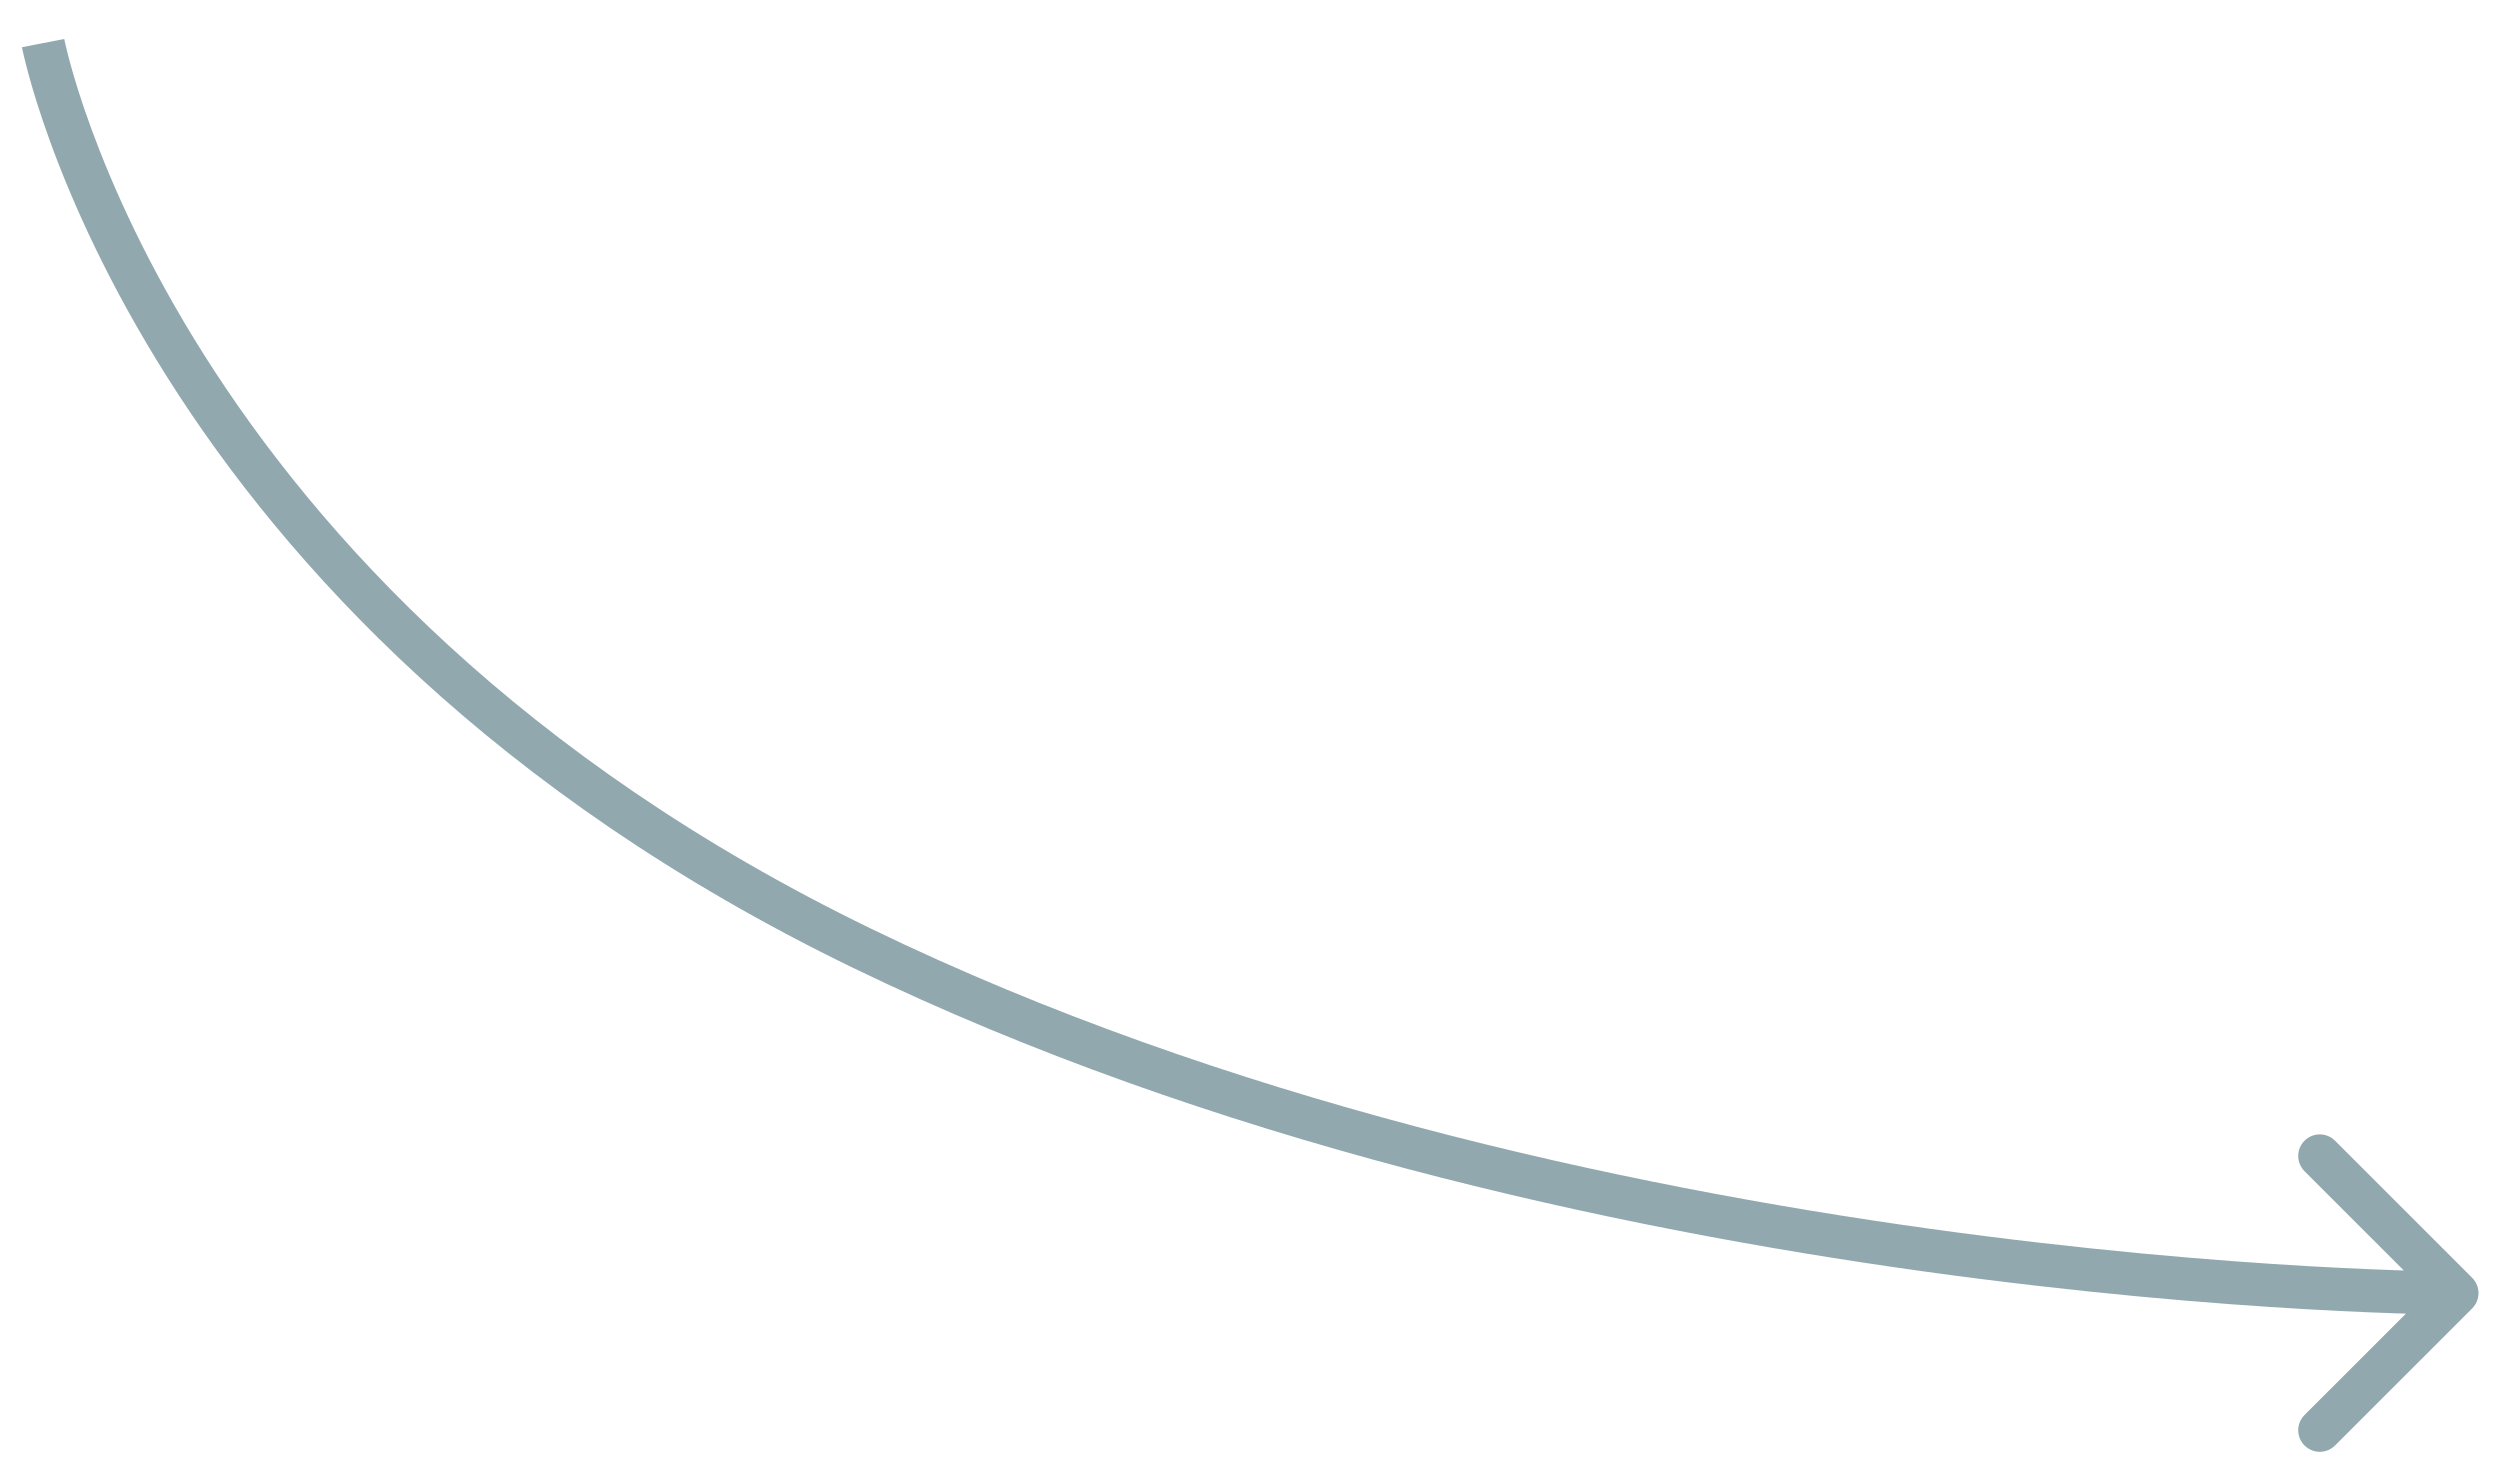 <?xml version="1.0" encoding="UTF-8"?> <svg xmlns="http://www.w3.org/2000/svg" width="58" height="34" viewBox="0 0 58 34" fill="none"> <path d="M57.355 30.354C57.55 30.158 57.55 29.842 57.355 29.646L54.173 26.465C53.977 26.269 53.661 26.269 53.465 26.465C53.27 26.66 53.27 26.976 53.465 27.172L56.294 30L53.465 32.828C53.27 33.024 53.27 33.34 53.465 33.535C53.661 33.731 53.977 33.731 54.173 33.535L57.355 30.354ZM1 1C0.509 1.094 0.509 1.095 0.509 1.095C0.509 1.095 0.509 1.096 0.509 1.096C0.509 1.097 0.51 1.098 0.51 1.099C0.51 1.101 0.511 1.104 0.512 1.108C0.513 1.116 0.515 1.127 0.518 1.141C0.524 1.168 0.533 1.208 0.545 1.26C0.569 1.363 0.605 1.513 0.657 1.705C0.761 2.089 0.928 2.642 1.179 3.328C1.682 4.701 2.525 6.608 3.89 8.767C6.622 13.088 11.44 18.405 19.782 22.45L20.218 21.55C12.06 17.595 7.378 12.412 4.735 8.233C3.413 6.142 2.6 4.299 2.118 2.984C1.877 2.327 1.719 1.802 1.622 1.443C1.574 1.264 1.54 1.127 1.519 1.036C1.509 0.99 1.502 0.956 1.497 0.934C1.495 0.924 1.493 0.916 1.492 0.911C1.492 0.908 1.491 0.907 1.491 0.906C1.491 0.905 1.491 0.905 1.491 0.905C1.491 0.905 1.491 0.905 1.491 0.905C1.491 0.905 1.491 0.906 1 1ZM19.782 22.45C28.098 26.482 37.406 28.492 44.619 29.495C48.229 29.997 51.321 30.249 53.511 30.374C54.607 30.437 55.477 30.468 56.075 30.484C56.373 30.492 56.604 30.496 56.761 30.498C56.839 30.499 56.898 30.5 56.939 30.5C56.959 30.5 56.974 30.5 56.985 30.5C56.99 30.5 56.994 30.5 56.997 30.5C56.998 30.5 56.999 30.5 57 30.5C57 30.5 57.001 30.5 57.001 30.5C57.001 30.5 57.001 30.5 57.001 30C57.001 29.5 57.001 29.5 57.001 29.5C57.001 29.5 57.001 29.5 57.001 29.5C57 29.5 56.999 29.5 56.998 29.5C56.996 29.5 56.992 29.5 56.988 29.5C56.978 29.5 56.964 29.5 56.945 29.5C56.907 29.5 56.849 29.499 56.773 29.498C56.621 29.496 56.395 29.492 56.101 29.485C55.513 29.469 54.653 29.438 53.569 29.376C51.4 29.251 48.335 29.003 44.757 28.505C37.594 27.508 28.402 25.518 20.218 21.55L19.782 22.45Z" fill="#91A8AF"></path> </svg> 